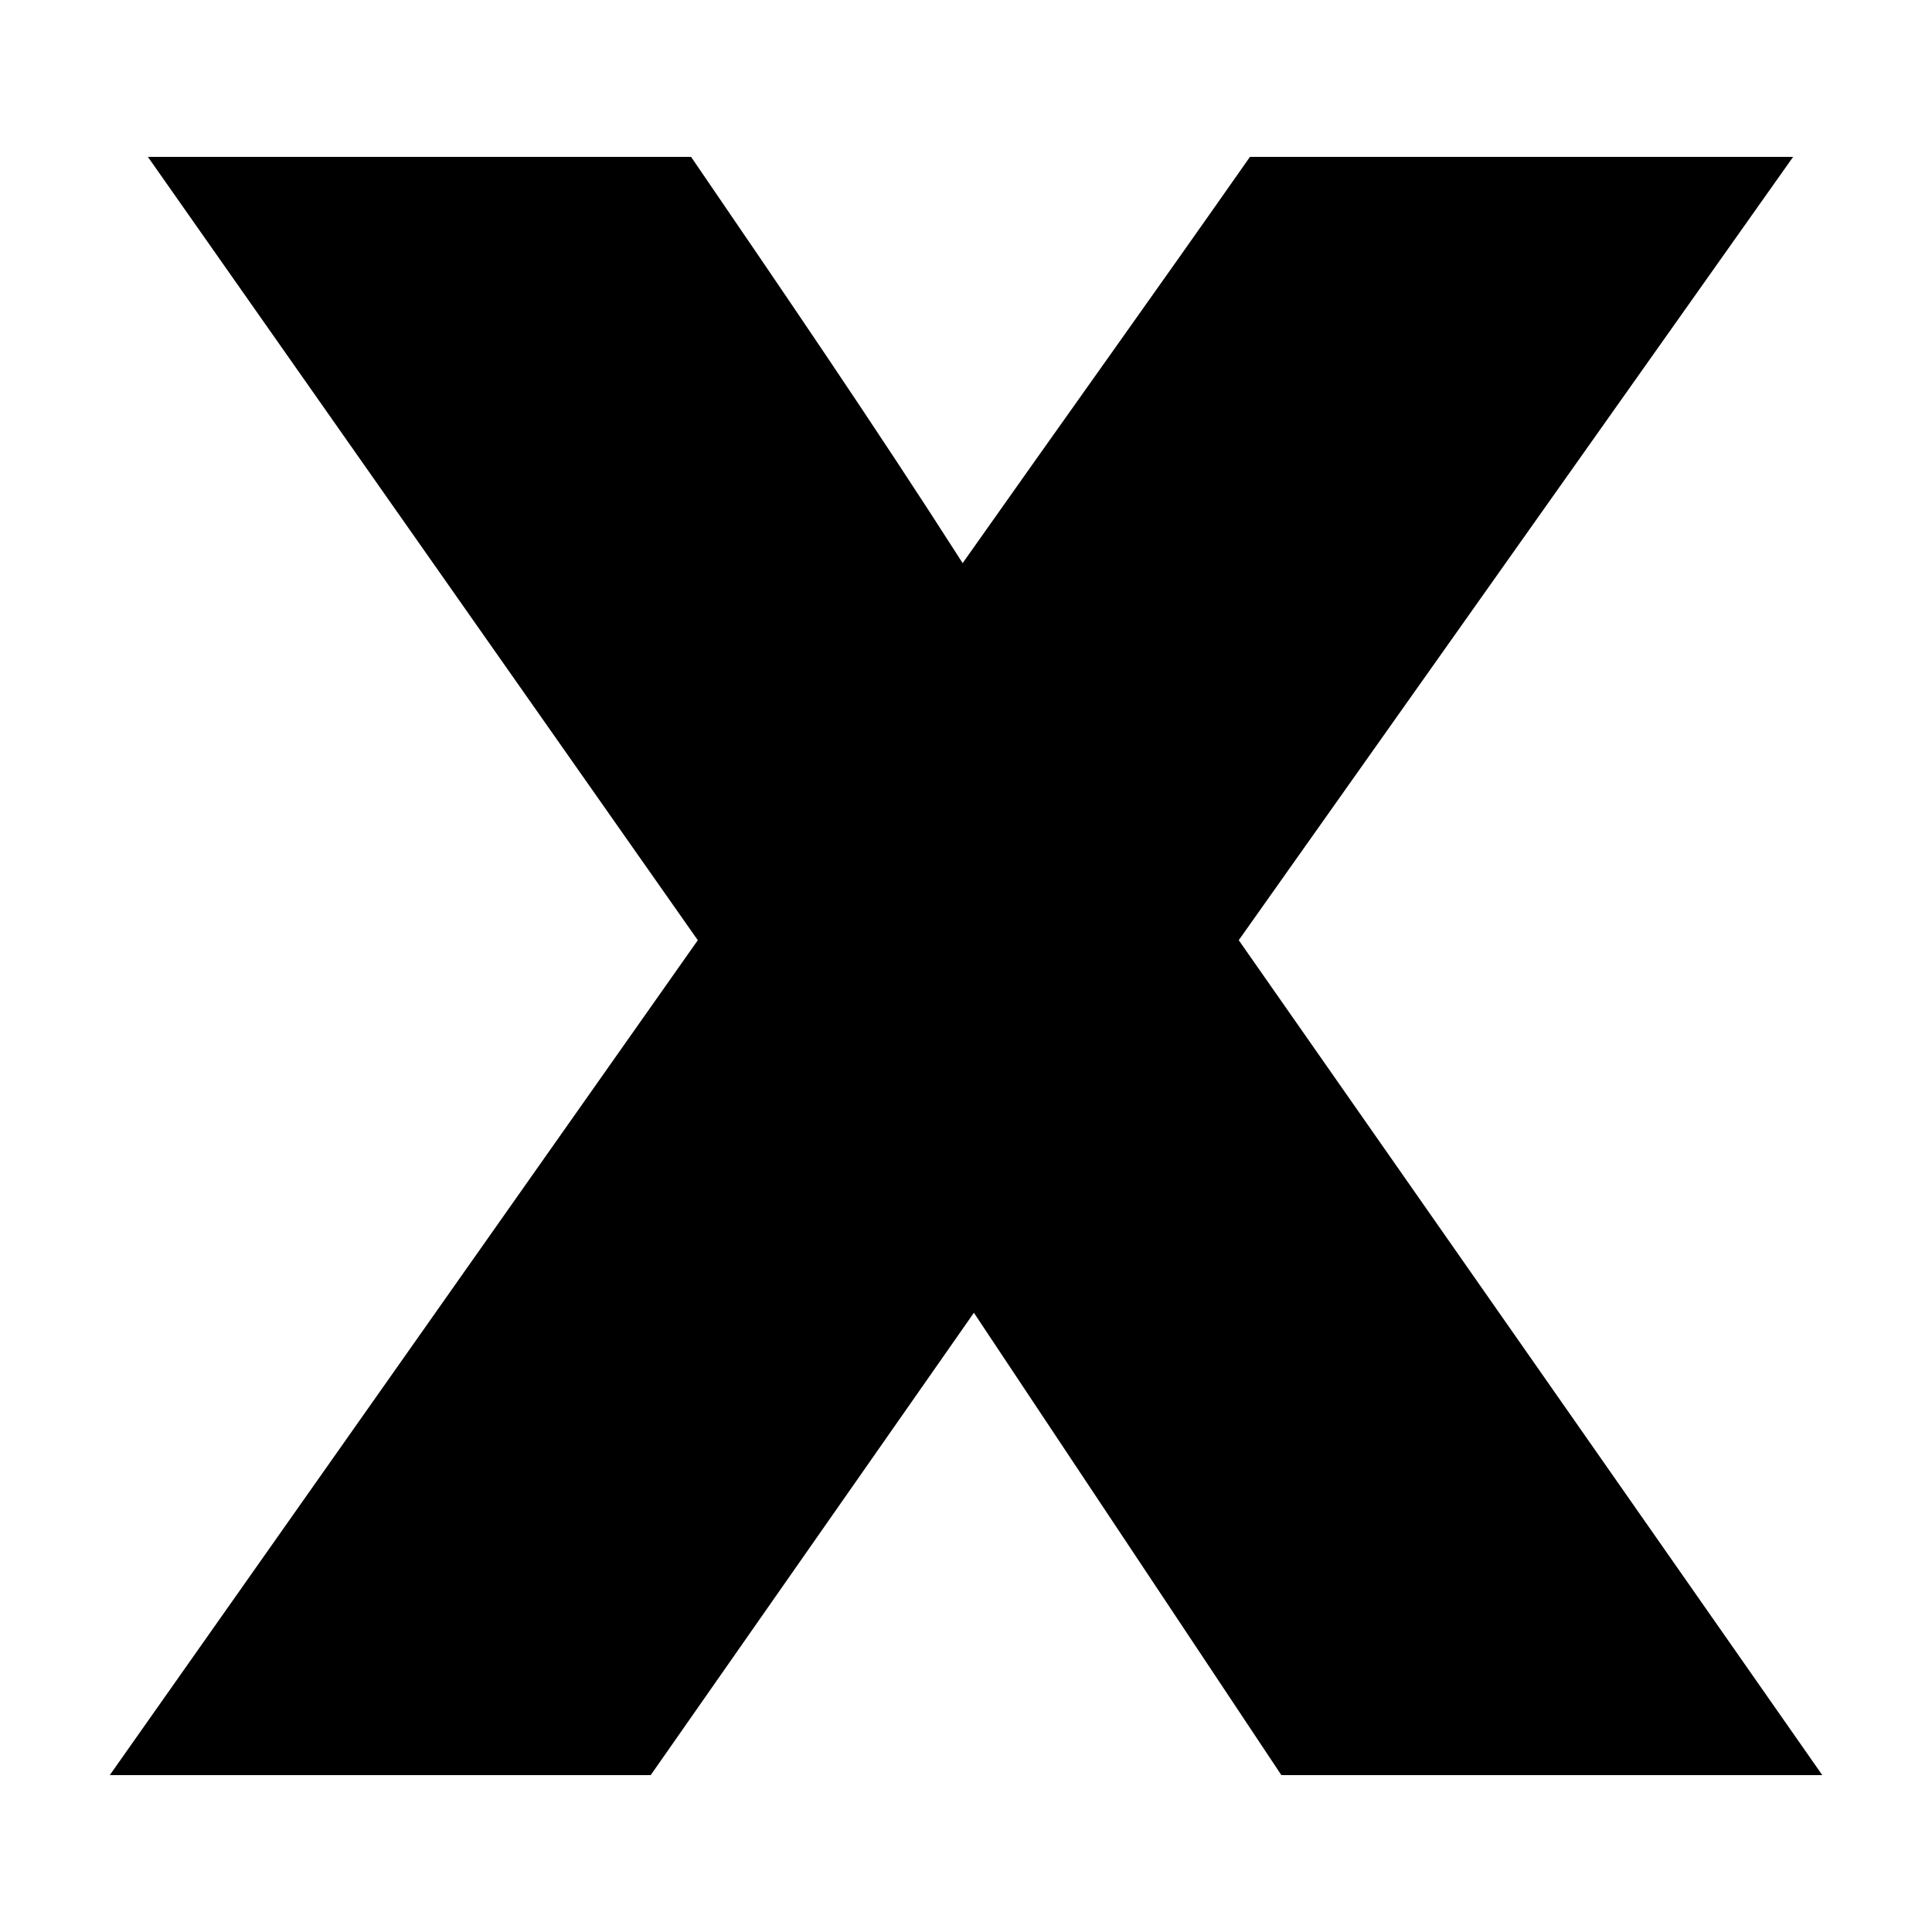 <?xml version="1.0" encoding="UTF-8"?>
<!-- Uploaded to: ICON Repo, www.iconrepo.com, Generator: ICON Repo Mixer Tools -->
<svg fill="#000000" width="800px" height="800px" version="1.1" viewBox="144 144 512 512" xmlns="http://www.w3.org/2000/svg">
 <path d="m328.92 393.16-145.73-207.59h143.95c24.387 35.688 48.773 71.379 71.973 107.66 25.578-36.285 51.152-71.973 76.137-107.66h143.95l-146.92 207.59 154.65 221.27h-143.35l-81.488-122.53-85.652 122.53h-143.35l155.84-221.27z" fill-rule="evenodd"/>
</svg>